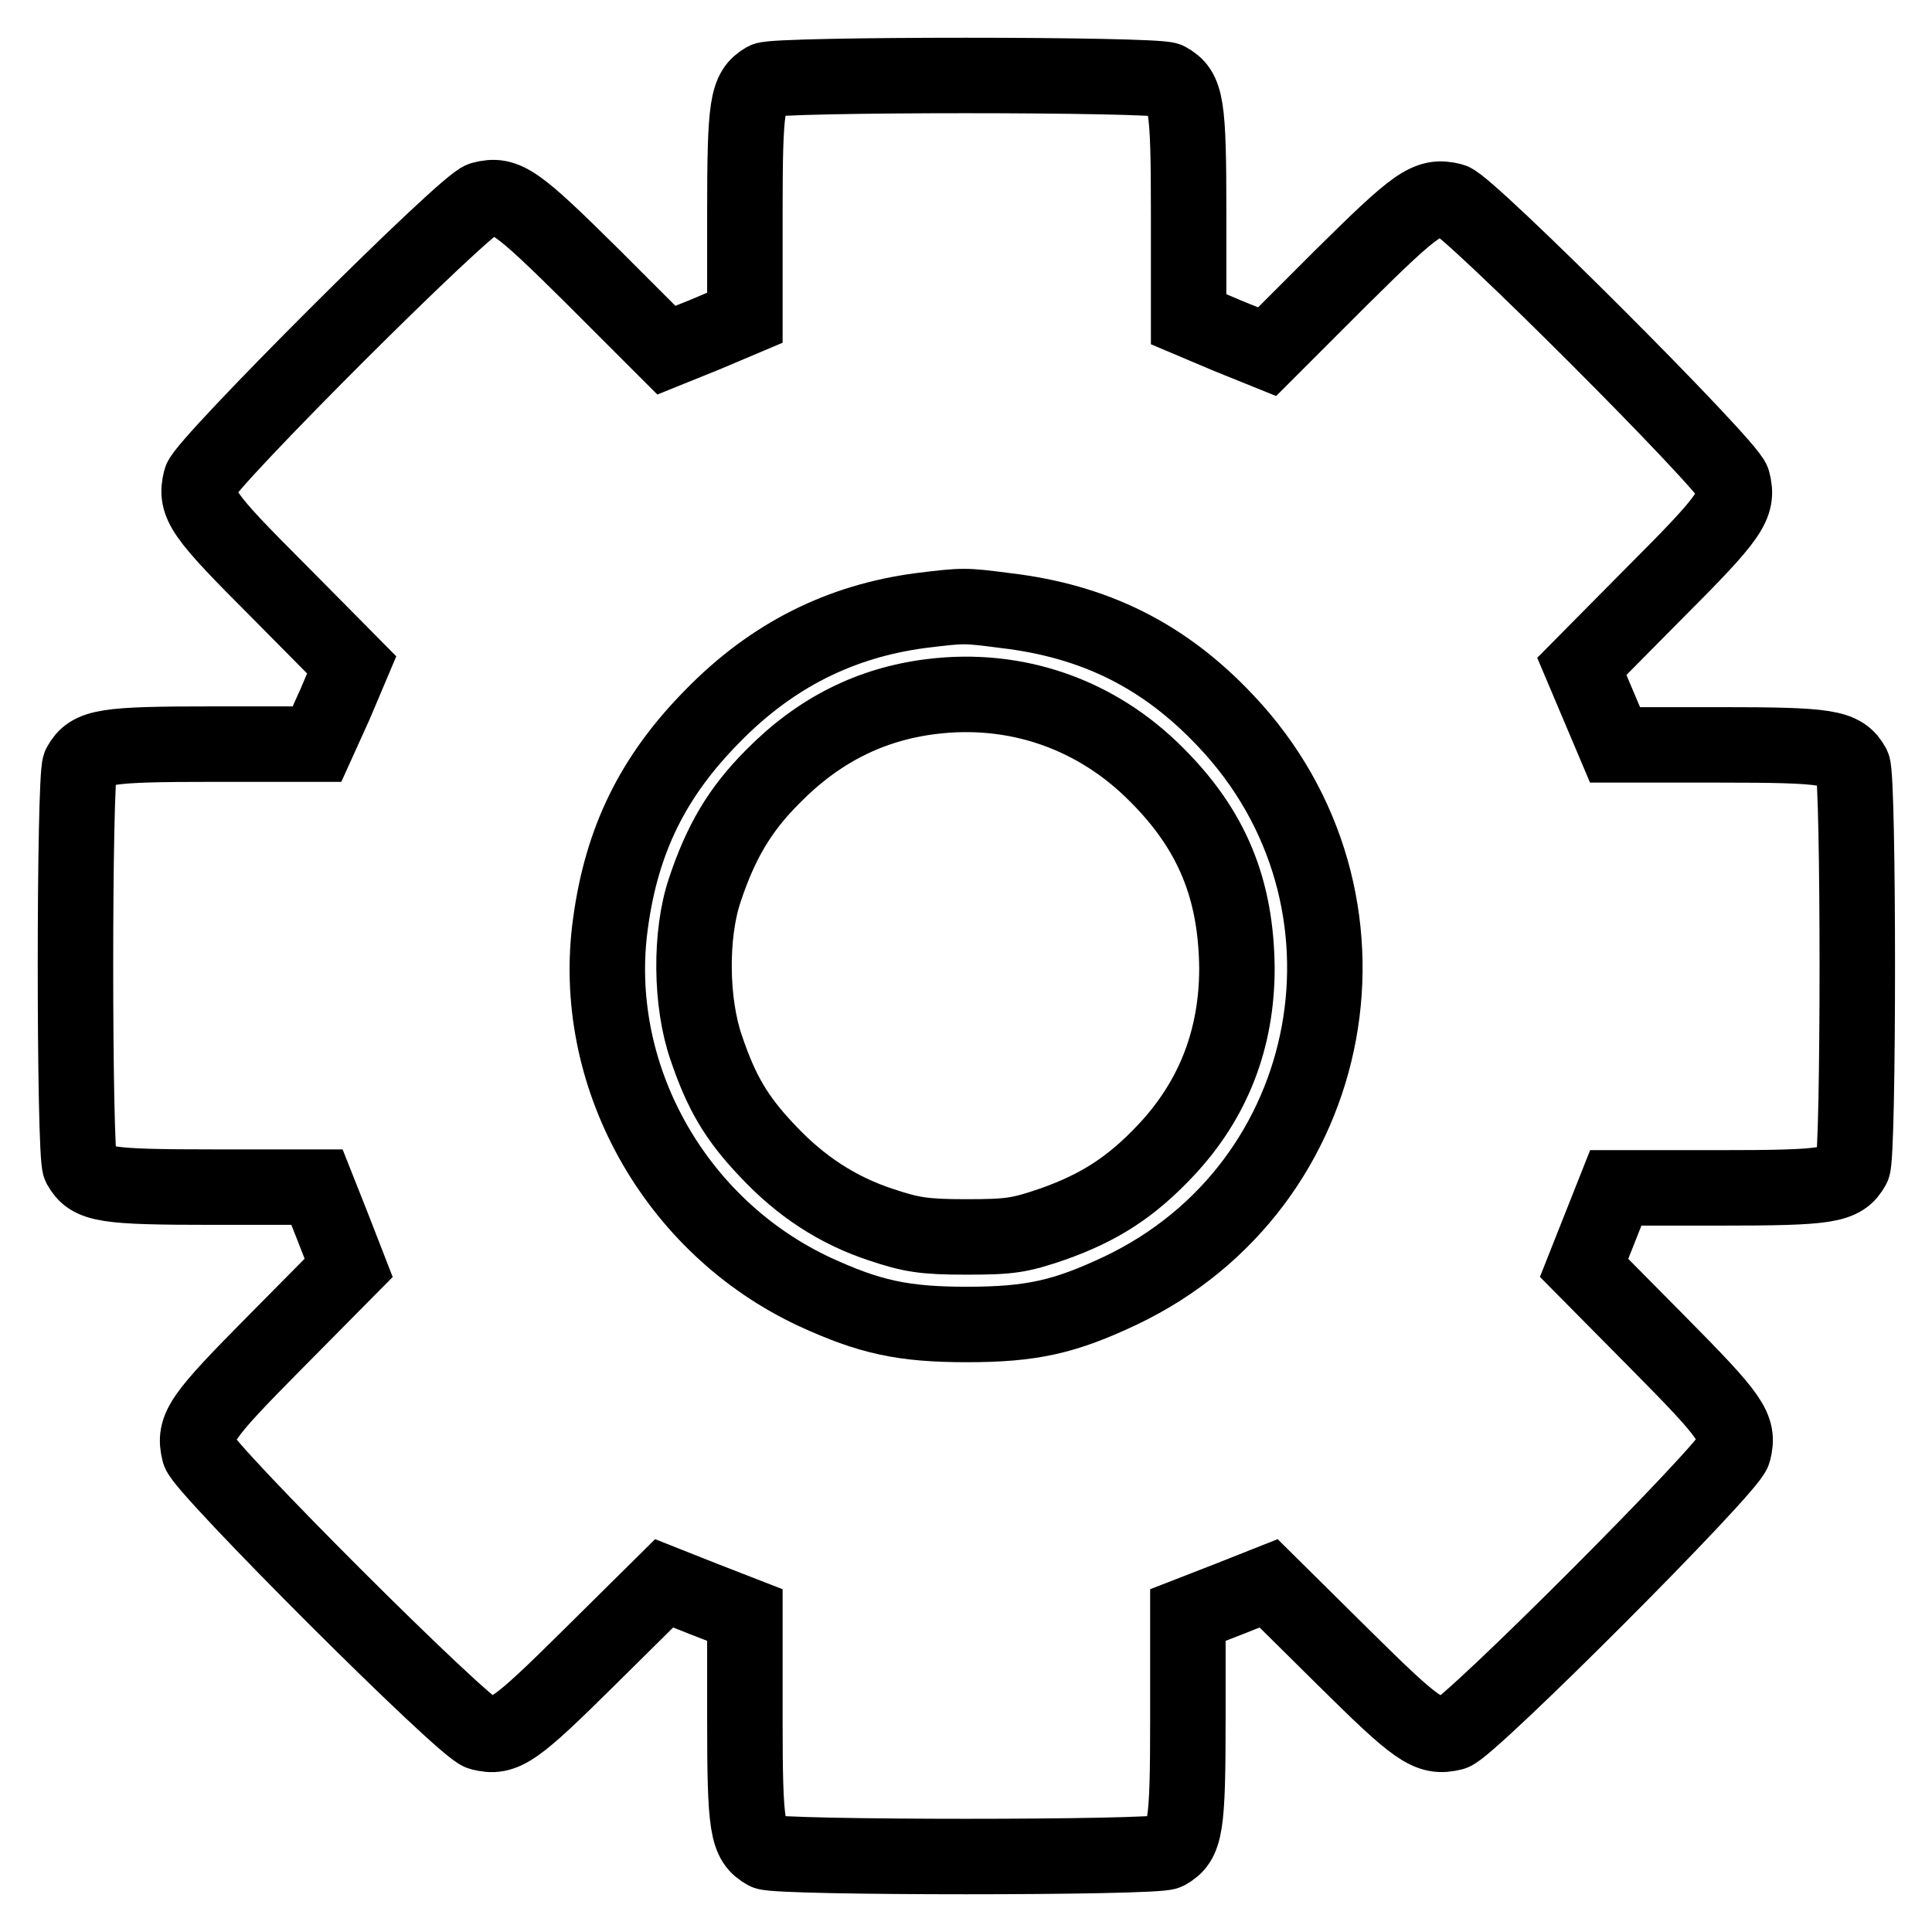 <?xml version="1.0" encoding="utf-8"?>
<!-- Svg Vector Icons : http://www.onlinewebfonts.com/icon -->
<!DOCTYPE svg PUBLIC "-//W3C//DTD SVG 1.1//EN" "http://www.w3.org/Graphics/SVG/1.1/DTD/svg11.dtd">
<svg version="1.1" xmlns="http://www.w3.org/2000/svg" xmlns:xlink="http://www.w3.org/1999/xlink" x="0px" y="0px" viewBox="0 0 256 256" enable-background="new 0 0 256 256" xml:space="preserve">
<g><g><g><path stroke-width="10" fill-opacity="0" stroke="#000000"  d="M101.4,10.6c-2.4,1.4-2.7,3.2-2.7,17.7v13.8l-5.2,2.2l-5.2,2.1l-9.8-9.8c-10.1-10-11.5-11-14.6-10.2c-2.2,0.5-36.8,35.1-37.3,37.2c-0.8,3.2,0.2,4.6,10.2,14.6l9.8,9.9l-2.2,5.2L42,98.6H28.3c-14.5,0-16.3,0.3-17.7,2.8c-0.8,1.6-0.8,51.5,0,53.1c1.4,2.5,3.2,2.8,17.7,2.8H42l2.1,5.3l2.1,5.4l-9.7,9.8c-9.9,10-10.9,11.4-10.1,14.6c0.5,2.1,35.1,36.7,37.3,37.2c3.1,0.8,4.5-0.2,14.5-10.1l9.8-9.7l5.3,2.1l5.4,2.1v13.7c0,14.5,0.3,16.3,2.8,17.7c1.6,0.8,51.5,0.8,53.1,0c2.5-1.4,2.8-3.2,2.8-17.7V214l5.4-2.1l5.3-2.1l9.8,9.7c9.9,9.8,11.4,10.9,14.6,10.1c2.1-0.5,36.7-35.1,37.2-37.3c0.8-3.1-0.2-4.5-10.1-14.5l-9.7-9.8l2.1-5.3l2.1-5.3h13.7c14.6,0,16.3-0.3,17.7-2.8c0.8-1.6,0.8-51.5,0-53.1c-1.4-2.5-3.2-2.8-17.7-2.8H214l-2.2-5.2l-2.2-5.2l9.8-9.9c10-10,11-11.5,10.2-14.6c-0.5-2.1-35.1-36.7-37.2-37.2c-3.2-0.8-4.6,0.2-14.7,10.2l-9.8,9.8l-5.2-2.1l-5.2-2.2V28.3c0-14.6-0.3-16.3-2.8-17.7C153,9.8,102.8,9.8,101.4,10.6z M133.2,80.9c11.9,1.4,21.1,6,29.2,14.6c22.3,23.5,15.3,61.6-13.9,75.5c-7.4,3.5-11.8,4.5-20.4,4.5c-8.5,0-12.9-1-20.1-4.3c-18.7-8.7-29.9-28.9-27.1-48.9c1.5-11,5.6-19.4,13.5-27.4c7.9-8.1,17-12.6,27.6-14C127.7,80.2,127.8,80.2,133.2,80.9z"/><path stroke-width="10" fill-opacity="0" stroke="#000000"  d="M123.4,92.3c-8.1,1-15,4.5-21,10.6c-4.4,4.4-6.9,8.7-9,15c-2,5.9-1.9,15,0.2,21c2,5.9,4,9.3,8.1,13.6c4.4,4.7,9.3,7.9,15.1,9.8c3.9,1.3,5.6,1.6,11.2,1.6c5.9,0,7.1-0.2,11.5-1.7c6.2-2.2,10.4-4.9,15-9.8c6.3-6.7,9.4-14.8,9.4-24.1c-0.1-10.5-3.3-18.3-10.6-25.6C145.3,94.6,134.6,90.9,123.4,92.3z"/></g></g></g>
</svg>